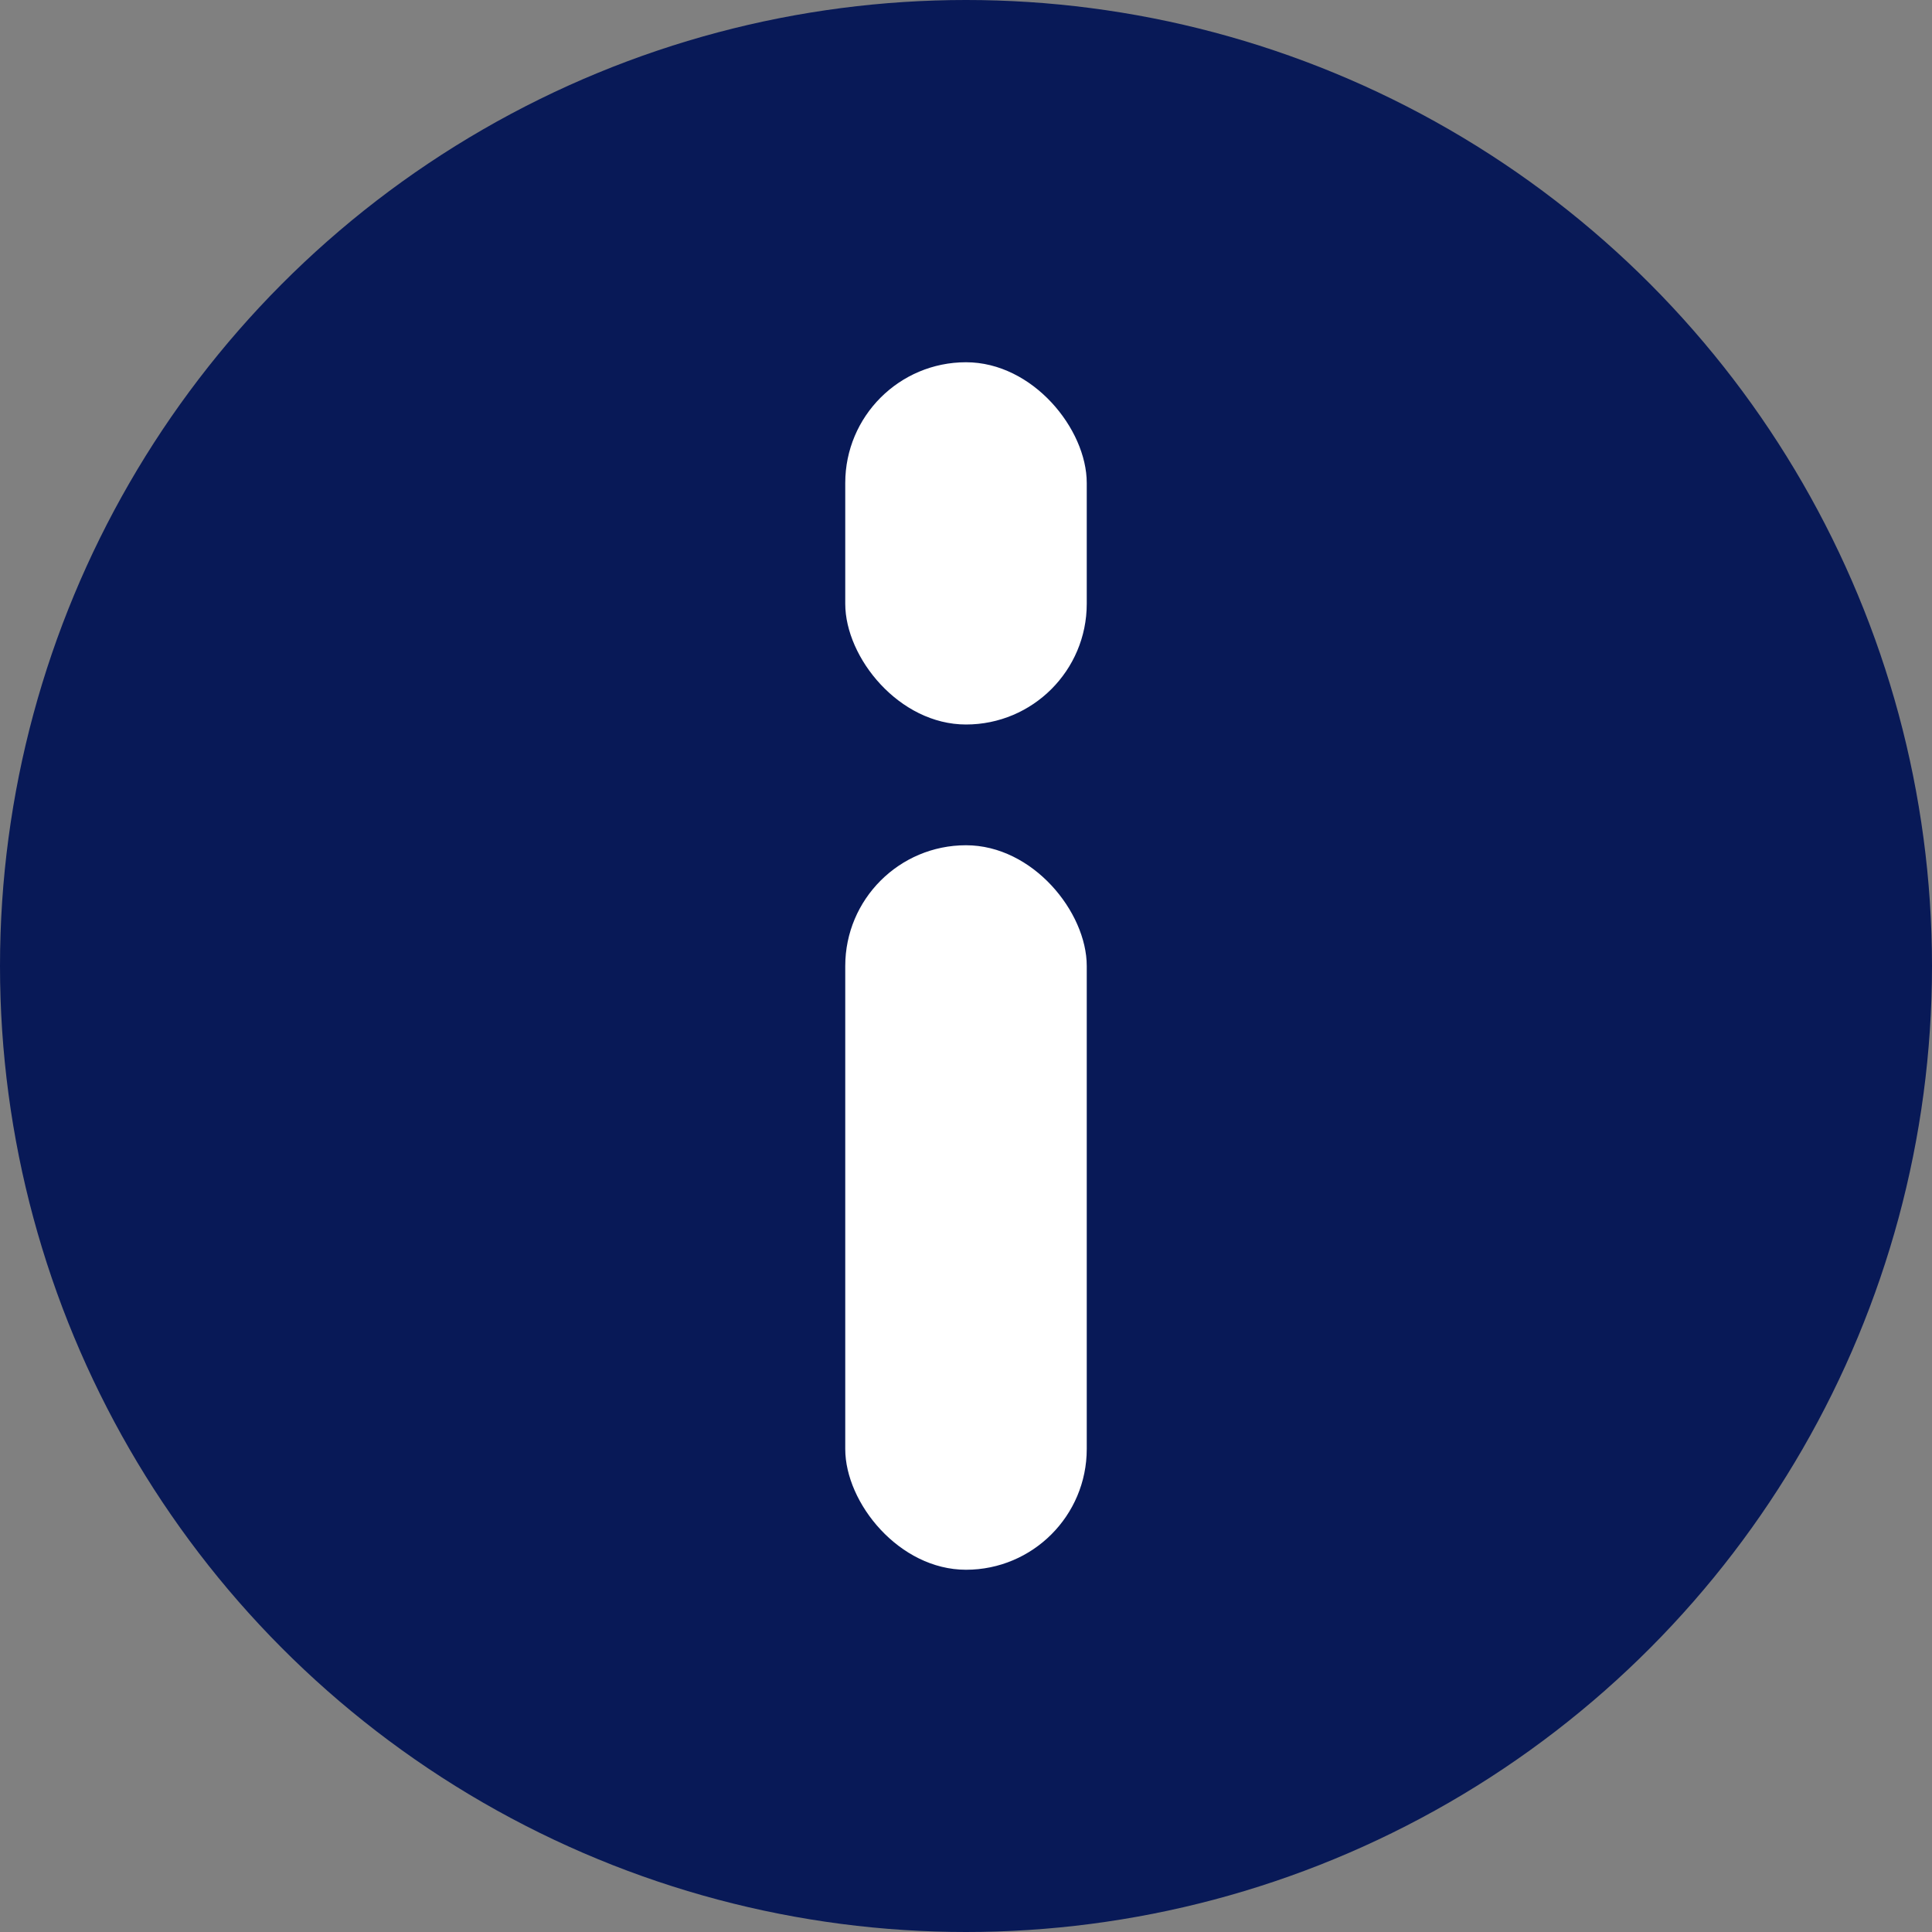 <svg width="16" height="16" viewBox="0 0 16 16" fill="none" xmlns="http://www.w3.org/2000/svg">
<rect x="0" y="0" width="16" height="16" fill="#808080" stroke="none"/>
<circle cx="8" cy="8" r="8" fill="#081957"/>
<rect x="7" y="3" width="2" height="3" rx="1" fill="white"/>
<rect x="7" y="7" width="2" height="6" rx="1" fill="white"/>
</svg>
